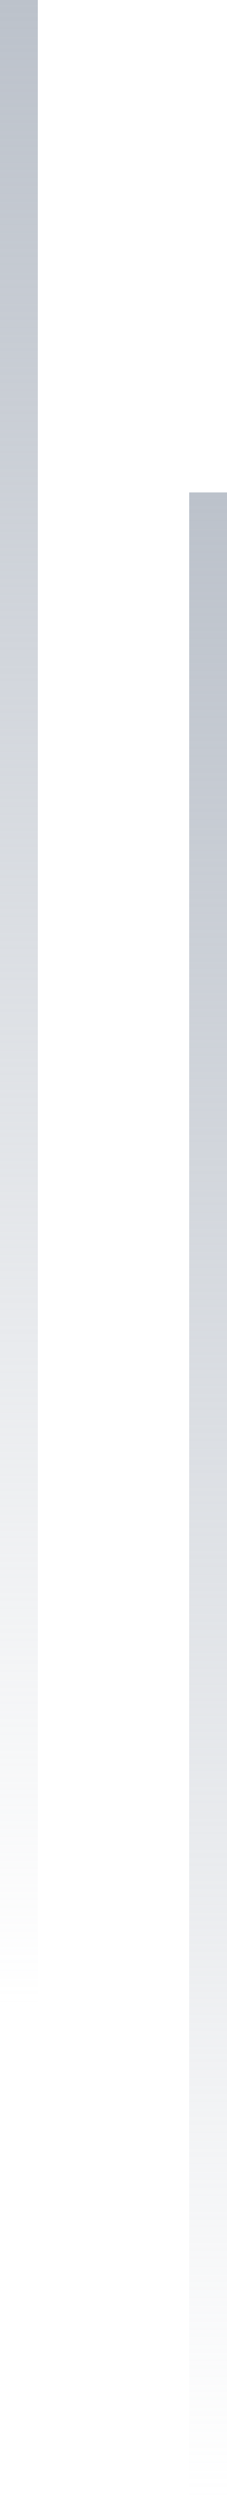 <svg width="12" height="132" viewBox="0 0 12 132" fill="none" xmlns="http://www.w3.org/2000/svg">
<path d="M2 0H0V106H2V0Z" fill="url(#paint0_linear_1160_9151)"/>
<path d="M12 26H10V132H12V26Z" fill="url(#paint1_linear_1160_9151)"/>
<defs>
<linearGradient id="paint0_linear_1160_9151" x1="1" y1="106" x2="1" y2="0" gradientUnits="userSpaceOnUse">
<stop stop-color="#BCC2CB" stop-opacity="0"/>
<stop offset="1" stop-color="#BCC2CB"/>
</linearGradient>
<linearGradient id="paint1_linear_1160_9151" x1="11" y1="132" x2="11" y2="26" gradientUnits="userSpaceOnUse">
<stop stop-color="#BCC2CB" stop-opacity="0"/>
<stop offset="1" stop-color="#BCC2CB"/>
</linearGradient>
</defs>
</svg>
